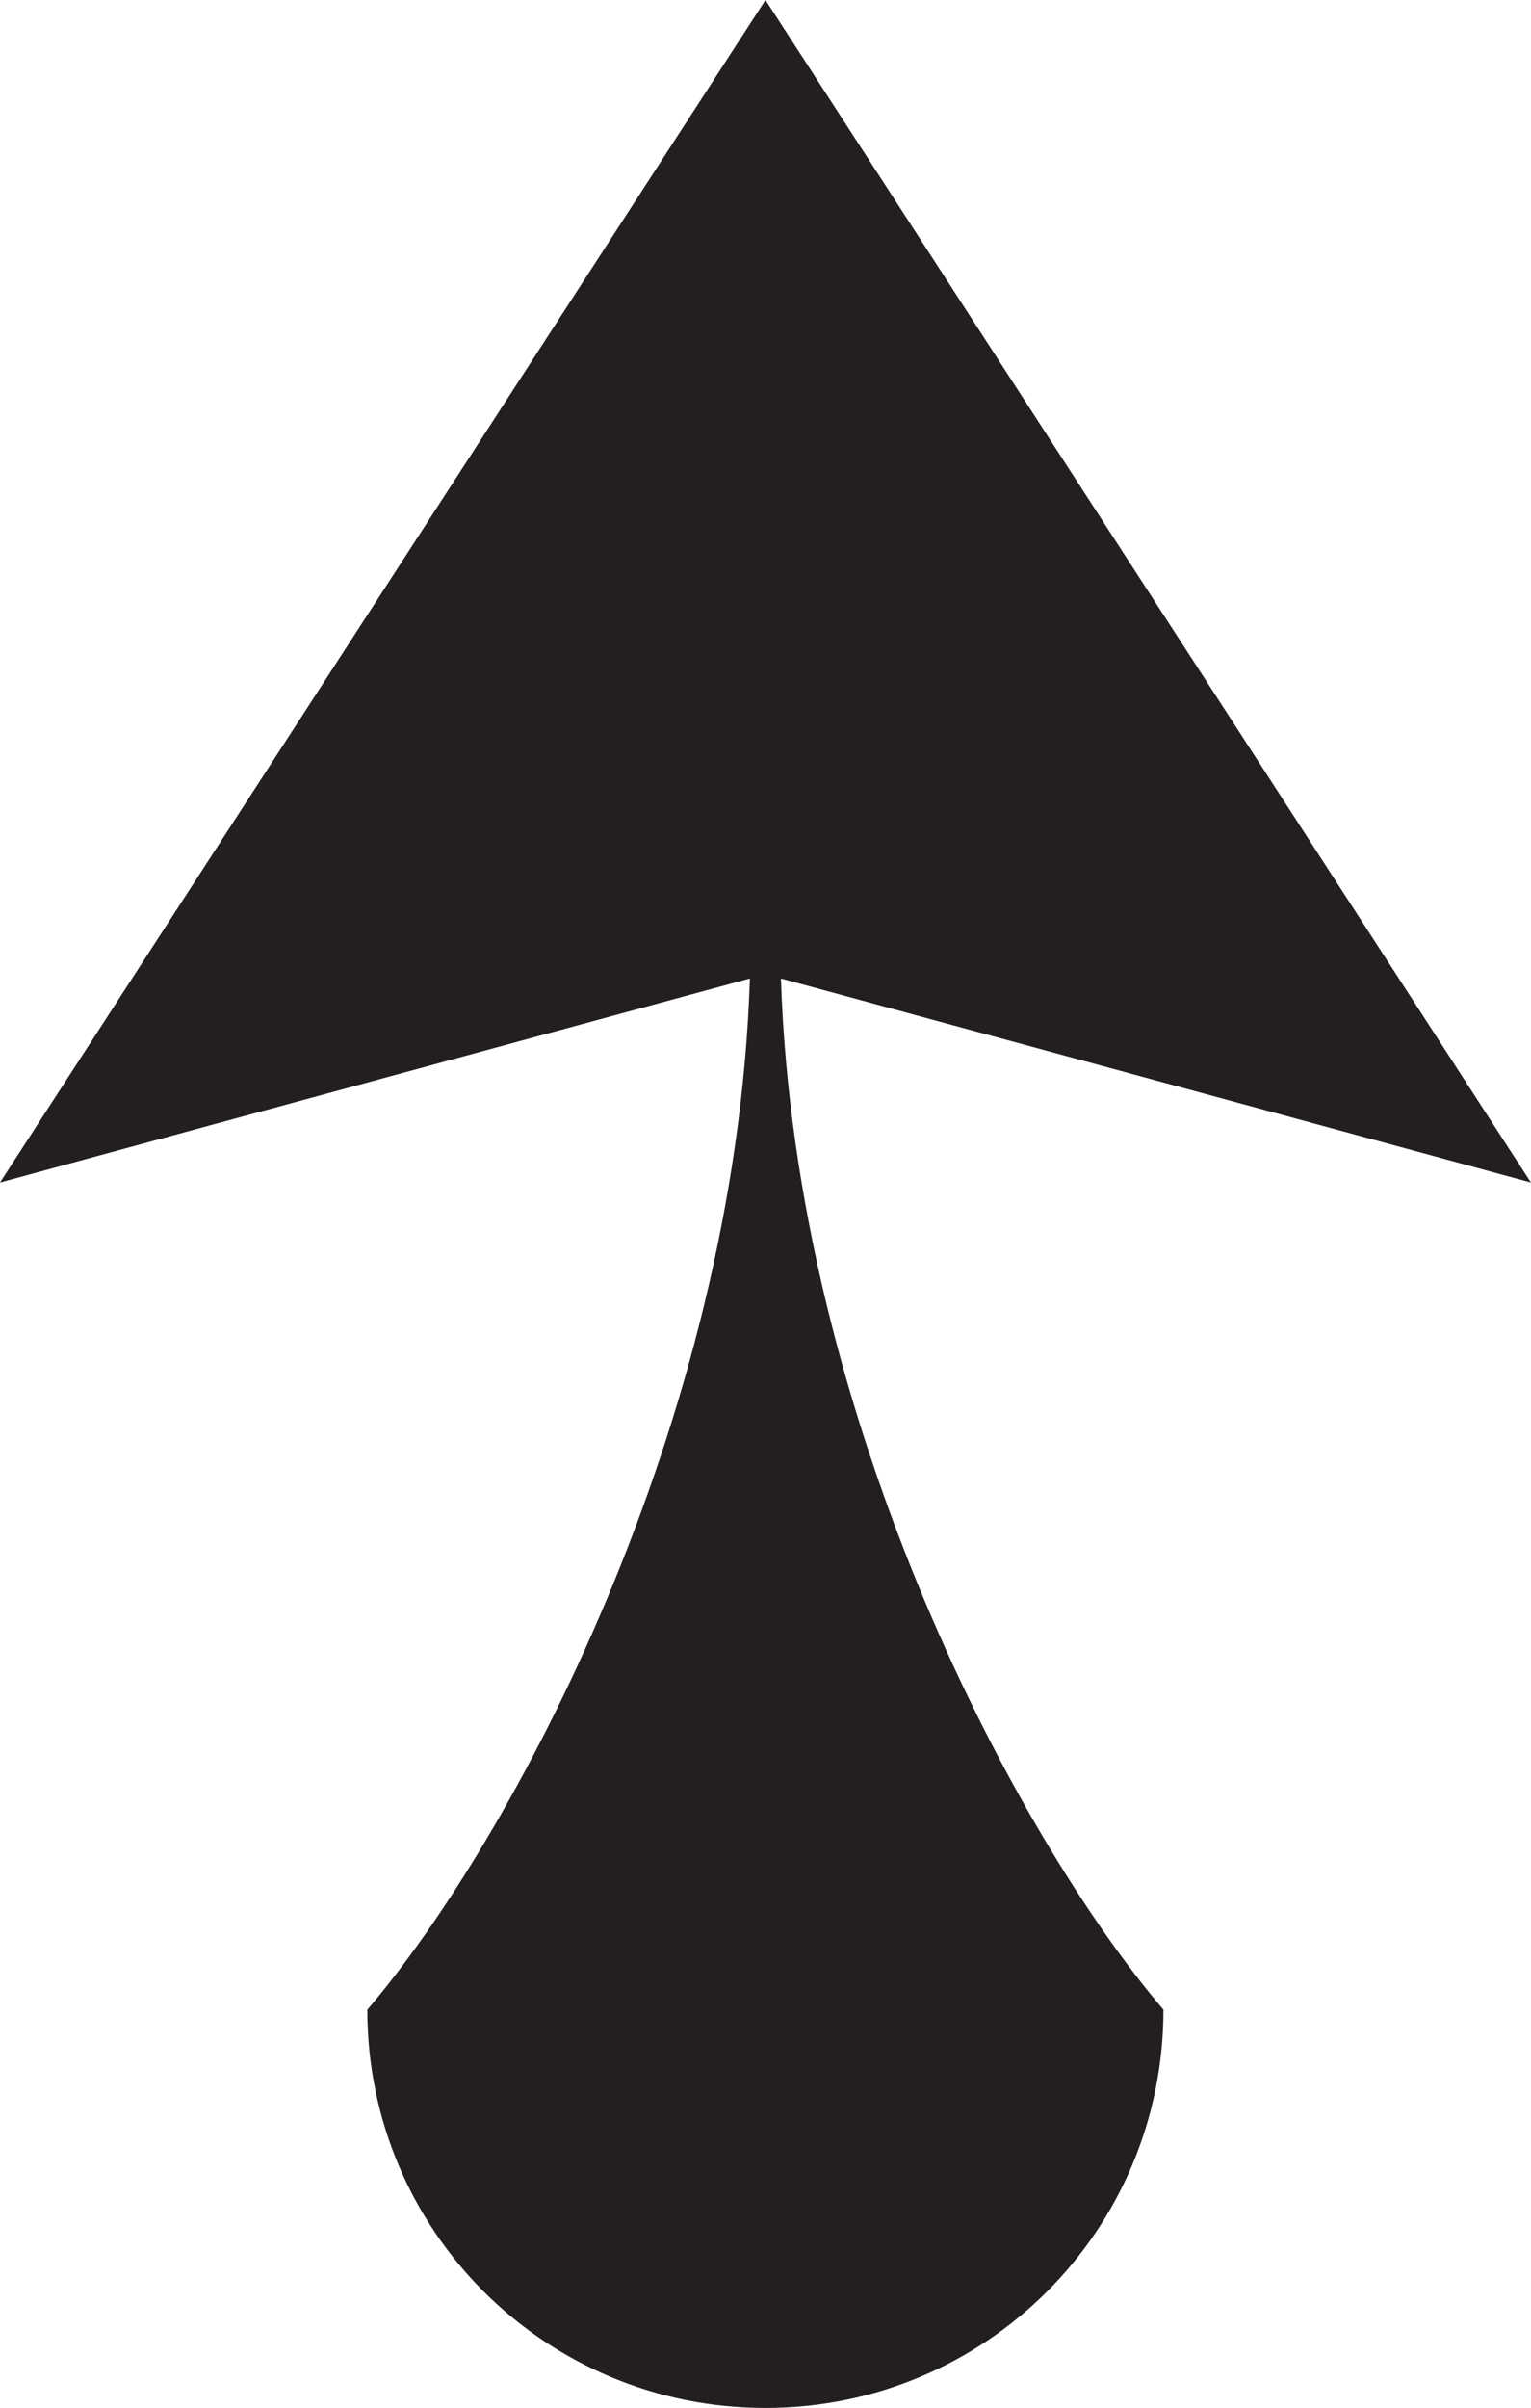 <?xml version="1.0" encoding="UTF-8"?><svg id="Layer_1" xmlns="http://www.w3.org/2000/svg" width="19.085" height="30" viewBox="0 0 19.085 30"><defs><style>.cls-1{fill:#231f20;}</style></defs><path id="Left_Carousel_Arrow" class="cls-1" d="M9.542,0l9.542,14.733-9.349-2.542c.181,5.577,2.984,10.76,4.768,12.848,0,2.748-2.214,4.962-4.962,4.962s-4.962-2.213-4.962-4.962c1.785-2.087,4.588-7.271,4.769-12.848L0,14.733,9.542,0Z"/></svg>